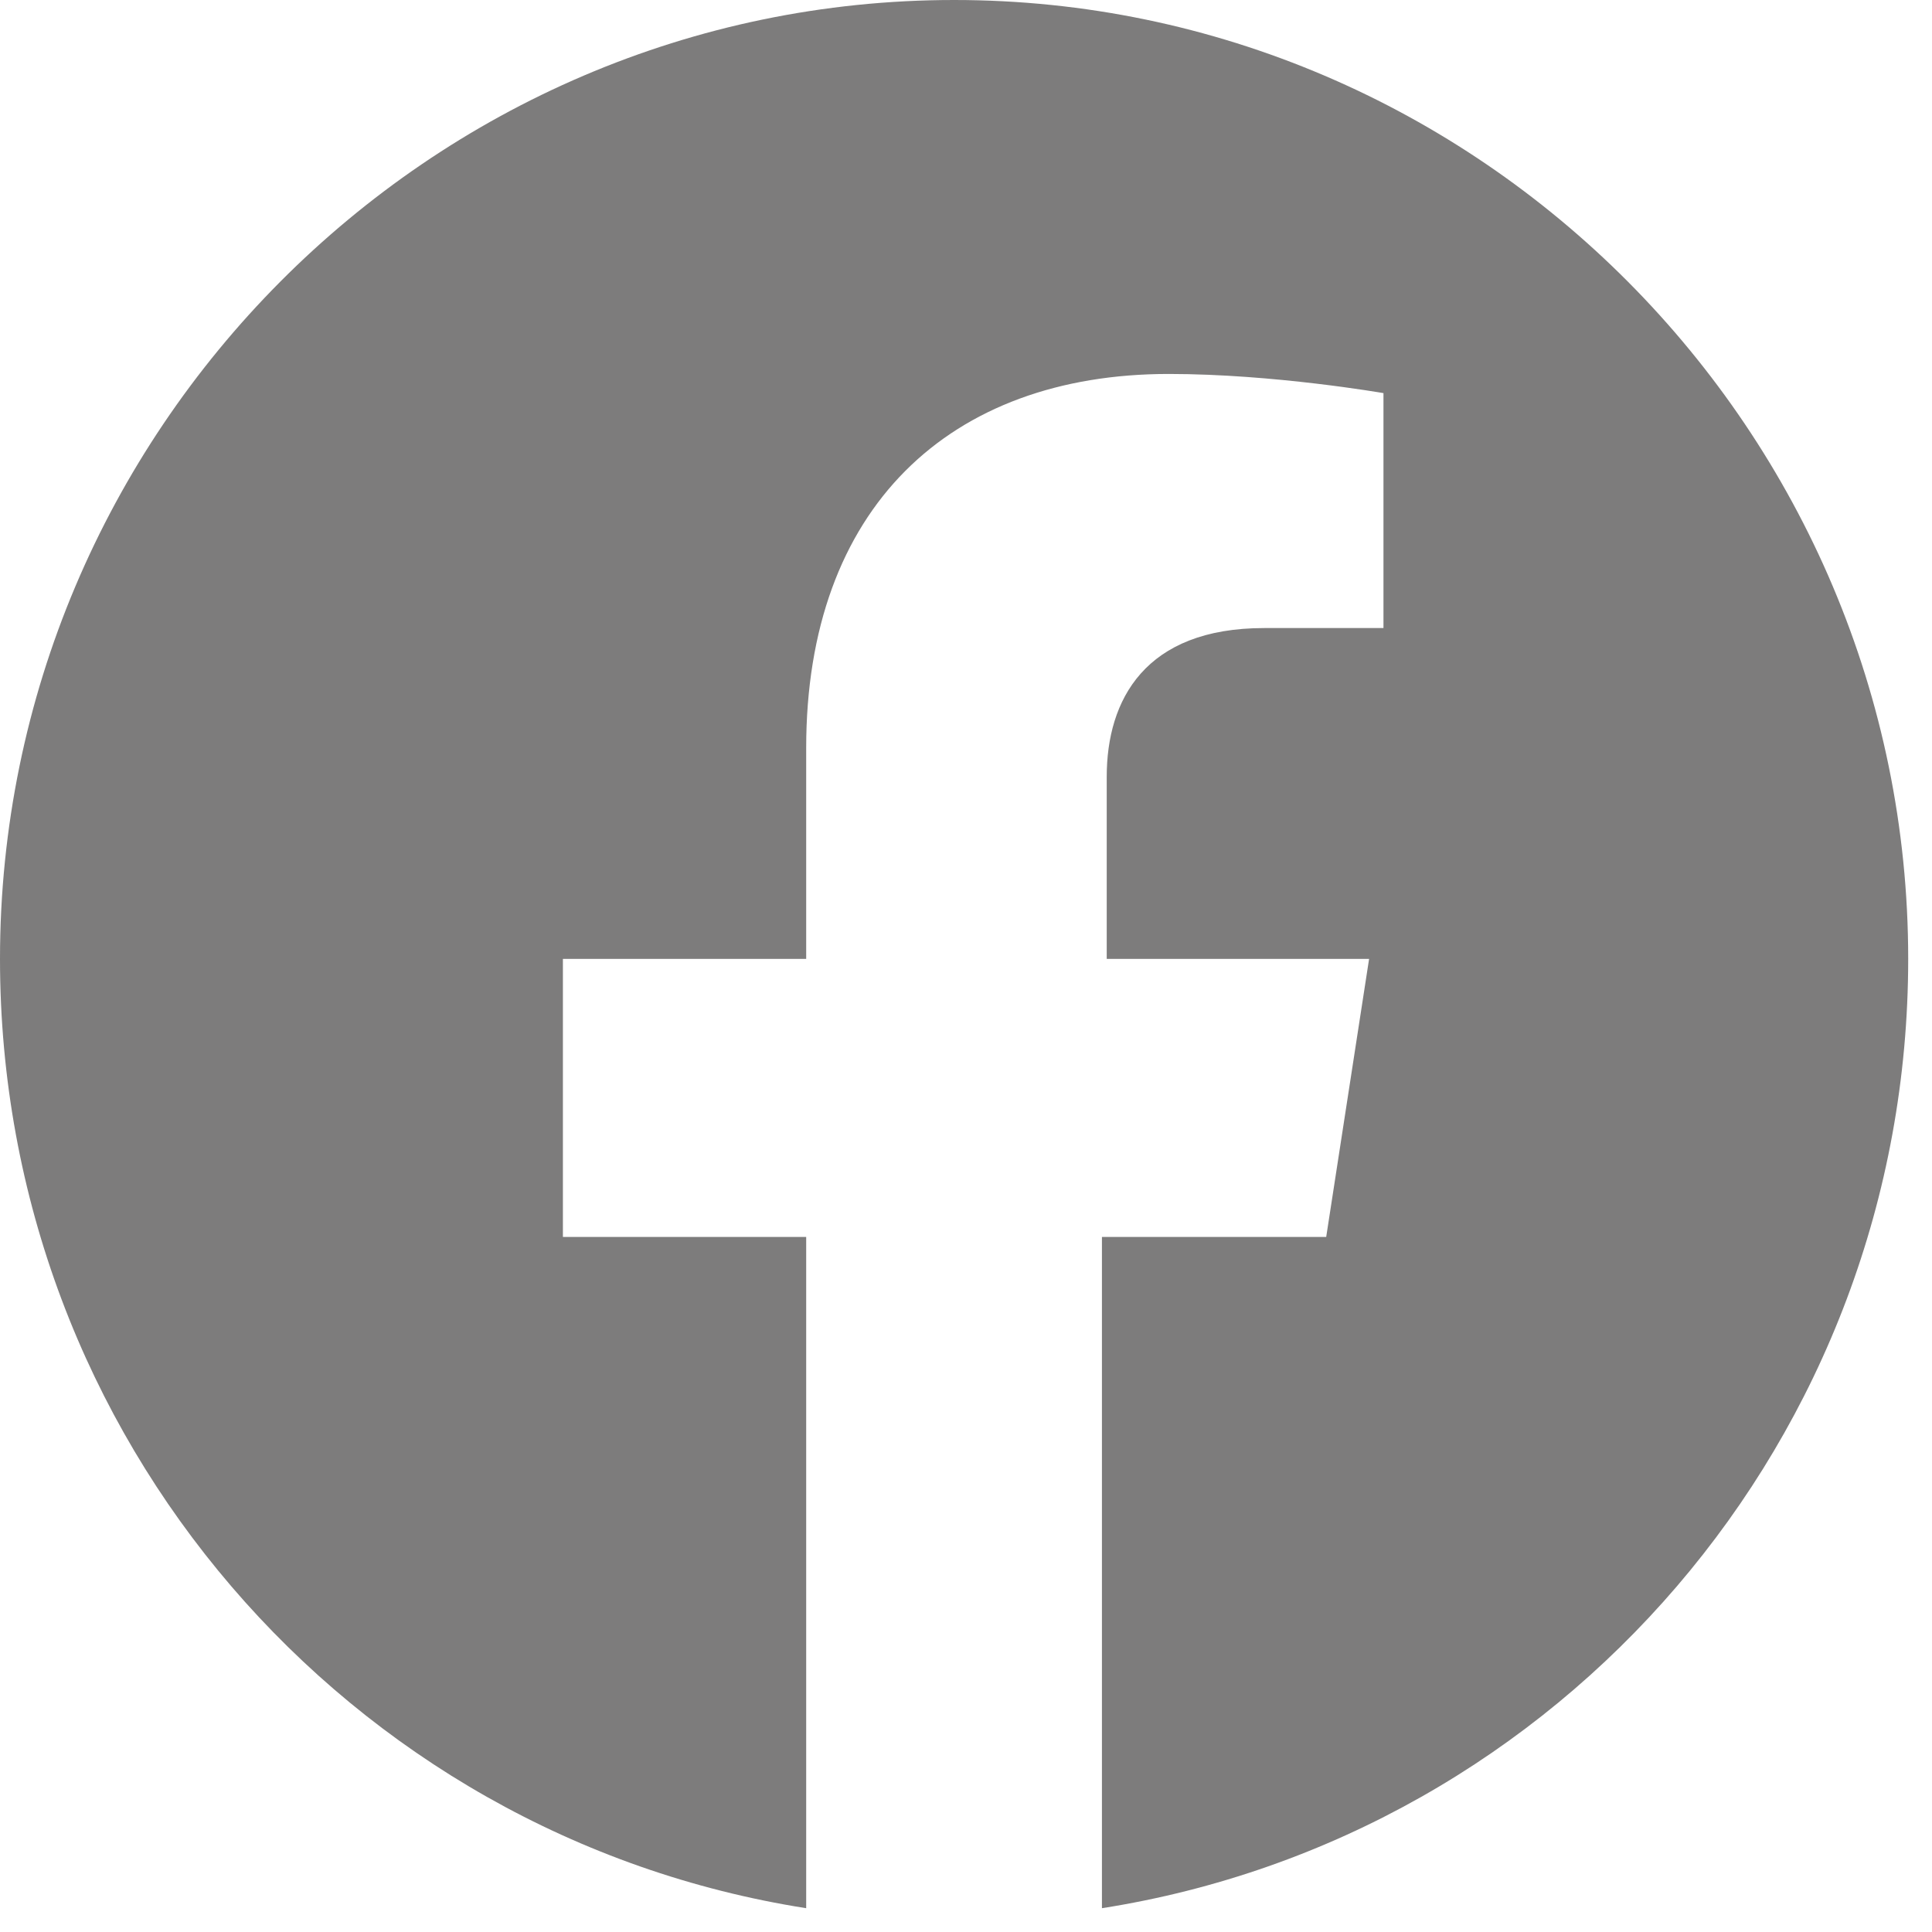<?xml version="1.0" encoding="utf-8"?>
<svg xmlns="http://www.w3.org/2000/svg" fill="none" height="100%" overflow="visible" preserveAspectRatio="none" style="display: block;" viewBox="0 0 25 25" width="100%">
<path d="M12.346 0C5.556 0 0 5.584 0 12.408C0 18.612 4.506 23.761 10.432 24.692V16.006H7.284V12.408H10.432V9.678C10.432 6.576 12.284 4.839 15.124 4.839C16.482 4.839 17.902 5.087 17.902 5.087V8.127H16.358C14.815 8.127 14.321 9.058 14.321 10.05V12.408H17.716L17.161 16.006H14.259V24.692C20.186 23.761 24.692 18.612 24.692 12.408C24.692 5.584 19.136 0 12.346 0Z" fill="#7D7C7C" id="FACEBOOK"/>
</svg>